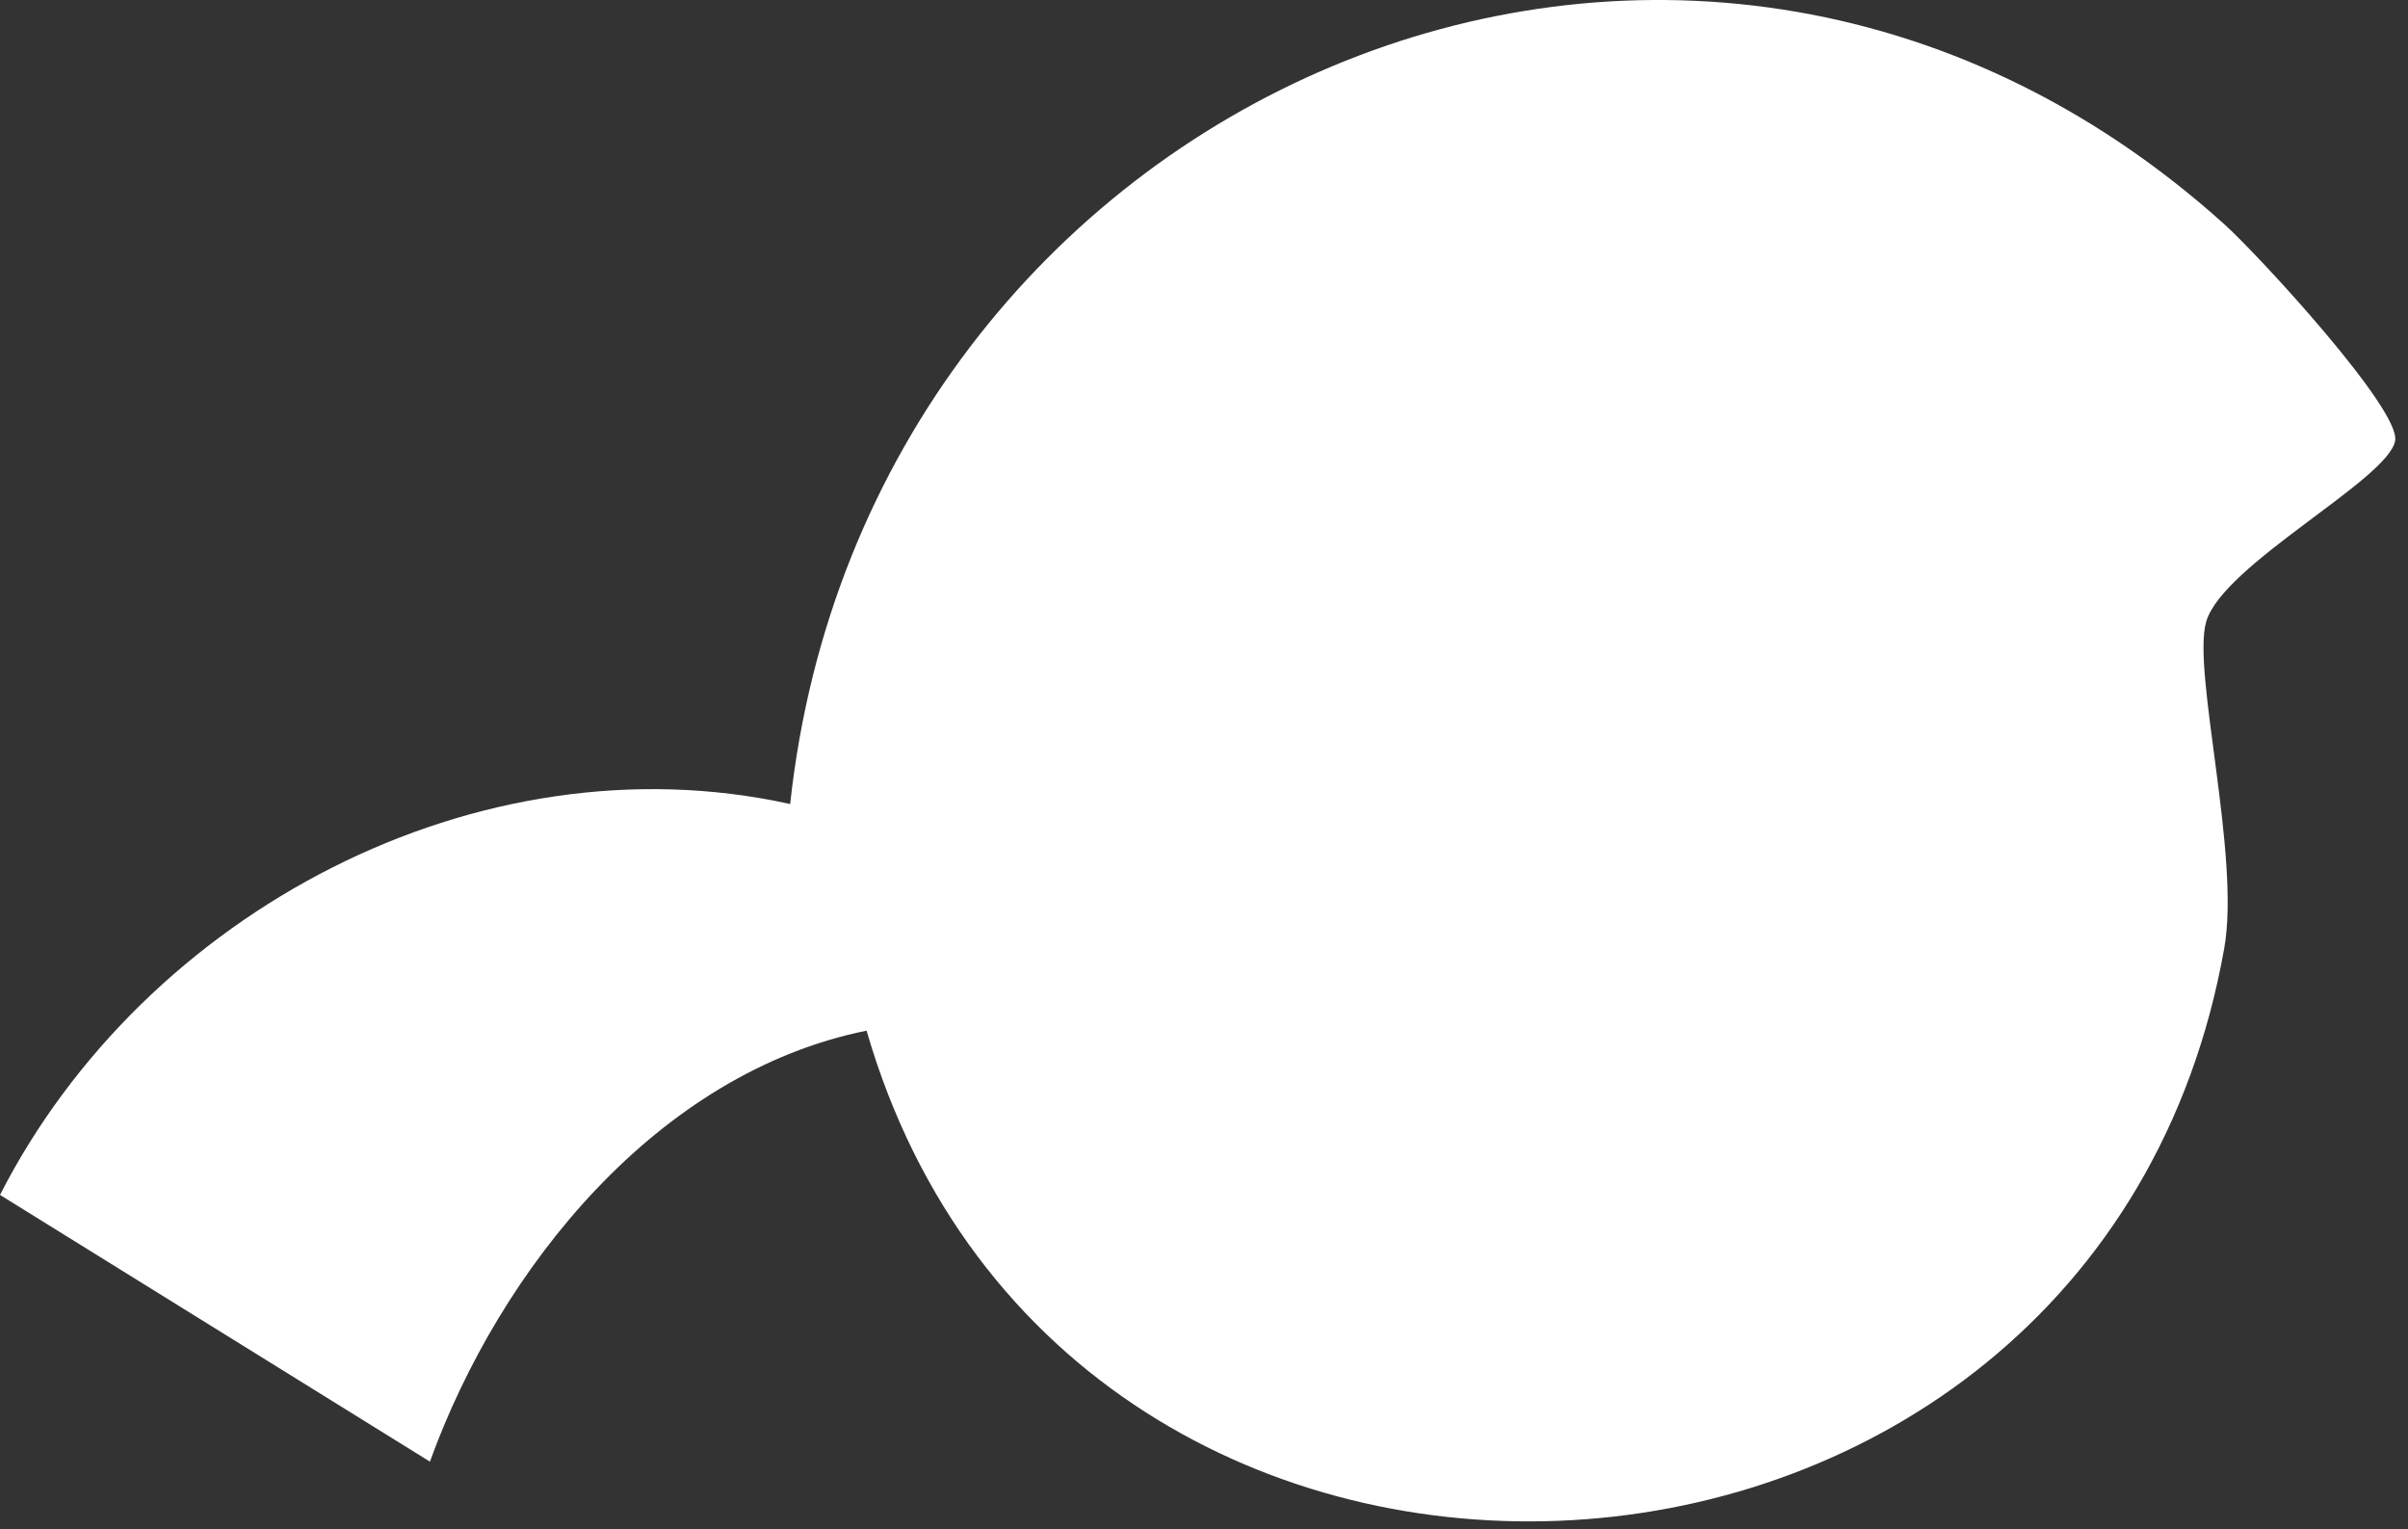<?xml version="1.0" encoding="utf-8"?>
<svg xmlns="http://www.w3.org/2000/svg" fill="none" height="100%" overflow="visible" preserveAspectRatio="none" style="display: block;" viewBox="0 0 63 40" width="100%">
<rect x="0" y="0" width="63" height="40" fill="#333333" stroke="none"/>
<path d="M20.672 21.03C12.52 19.23 3.784 23.846 0 31.254L11.248 38.23C13.088 33.15 17.208 28.062 22.672 26.958C27.936 45.134 54.84 43.638 58.192 24.806C58.624 22.382 57.344 17.55 57.72 16.262C58.152 14.766 62.488 12.542 62.664 11.526C62.808 10.71 59.104 6.686 58.2 5.87C44.008 -6.914 22.664 2.558 20.672 21.038V21.03Z" fill="white" id="Vector"/>
</svg>
